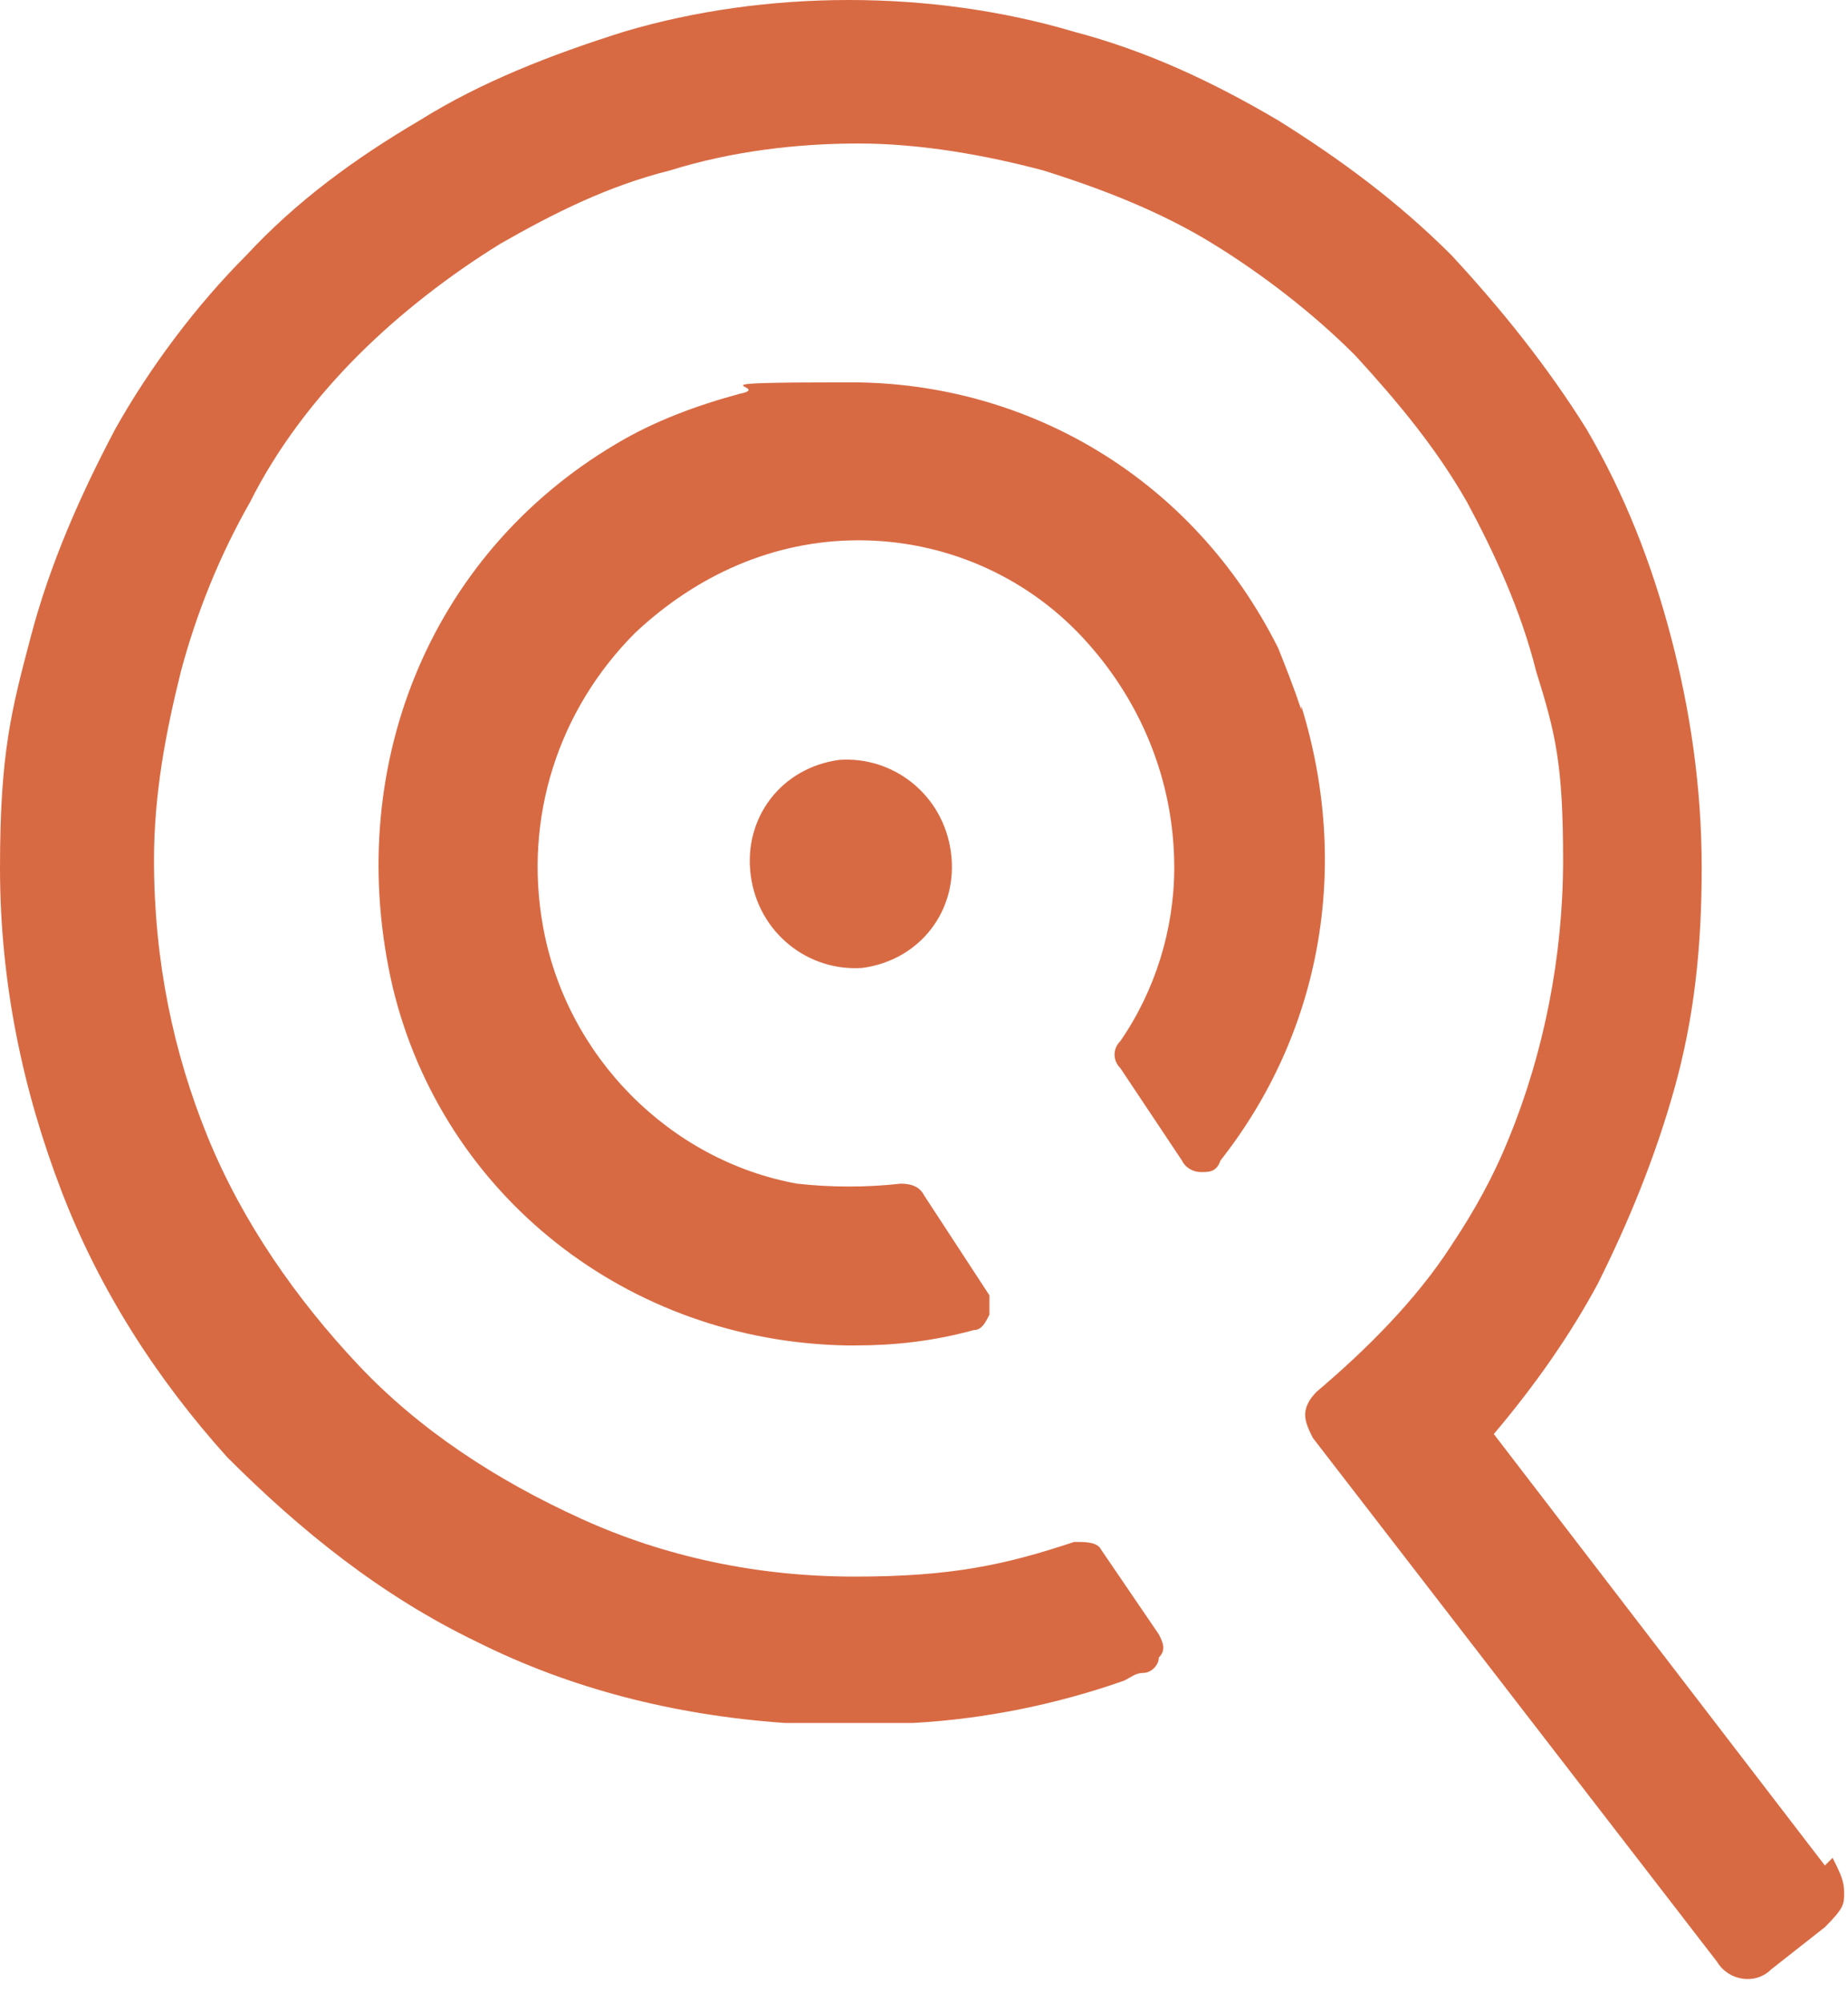 <svg width="48" height="52" viewBox="0 0 48 52" fill="none" xmlns="http://www.w3.org/2000/svg">
<path d="M47.6 48.225C47.8 48.625 47.9 48.825 47.9 49.125C47.9 49.425 47.9 49.525 47.4 50.025L46 51.125C45.6 51.525 44.9 51.425 44.6 50.925L34.1 37.325C34 37.125 33.9 36.925 33.9 36.725C33.9 36.525 34 36.325 34.2 36.125C35.5 35.025 36.8 33.725 37.7 32.325C38.3 31.425 38.8 30.525 39.2 29.525C40.1 27.325 40.6 24.825 40.6 22.325C40.6 19.825 40.4 19.025 39.9 17.425C39.5 15.825 38.8 14.325 38.1 13.025C37.3 11.625 36.3 10.425 35.2 9.225C34.1 8.125 32.8 7.125 31.5 6.325C30.2 5.525 28.7 4.925 27.1 4.425C25.6 4.025 23.9 3.725 22.3 3.725C20.7 3.725 19 3.925 17.4 4.425C15.8 4.825 14.4 5.525 13 6.325C11.7 7.125 10.4 8.125 9.3 9.225C8.2 10.325 7.2 11.625 6.5 13.025C5.7 14.425 5.1 15.925 4.7 17.425C4.3 19.025 4 20.625 4 22.325C4 24.925 4.5 27.325 5.4 29.525C6.3 31.725 7.7 33.725 9.3 35.425C10.9 37.125 12.9 38.425 15.1 39.425C17.3 40.425 19.7 40.925 22.2 40.925C24.7 40.925 26.1 40.625 27.9 40.025C28.2 40.025 28.5 40.025 28.6 40.225L30.1 42.425C30.2 42.625 30.3 42.825 30.1 43.025C30.1 43.225 29.9 43.425 29.7 43.425C29.5 43.425 29.4 43.525 29.2 43.625C27.5 44.225 25.6 44.625 23.7 44.725H20.4C17.5 44.525 14.8 43.825 12.4 42.625C9.9 41.425 7.8 39.725 5.9 37.825C4.1 35.825 2.6 33.525 1.6 30.925C0.6 28.325 0 25.525 0 22.525C0 19.525 0.3 18.425 0.8 16.525C1.3 14.625 2.1 12.825 3 11.125C3.9 9.525 5.1 7.925 6.4 6.625C7.7 5.225 9.2 4.125 10.9 3.125C12.5 2.125 14.3 1.425 16.2 0.825C19.9 -0.275 24.2 -0.275 27.9 0.825C29.8 1.325 31.5 2.125 33.2 3.125C34.8 4.125 36.3 5.225 37.7 6.625C39 8.025 40.2 9.525 41.2 11.125C42.2 12.825 42.9 14.625 43.4 16.525C43.9 18.425 44.2 20.425 44.2 22.525C44.2 24.625 44 26.425 43.5 28.225C43 30.025 42.3 31.725 41.5 33.325C40.8 34.625 39.9 35.925 38.8 37.225L47.4 48.425L47.6 48.225Z" fill="#D86A43"/>
<path d="M33.8 18.425C33.599 17.825 33.4 17.325 33.2 16.825C31 12.425 26.7 9.925 22.099 9.925C17.5 9.925 20.2 10.025 19.2 10.225C18.099 10.525 17 10.925 15.999 11.525C11.1 14.425 8.899 20.025 10.2 25.625C11.499 31.025 16.299 34.825 22 34.925H22.2C23.2 34.925 24.2 34.825 25.299 34.525C25.5 34.525 25.599 34.325 25.7 34.125C25.7 33.925 25.7 33.725 25.7 33.625L24 31.025C23.899 30.825 23.7 30.725 23.399 30.725C22.5 30.825 21.599 30.825 20.7 30.725C17.399 30.125 14.7 27.425 14.1 24.025C13.6 21.225 14.499 18.425 16.5 16.425C18.099 14.925 20.099 14.025 22.299 14.025C24.5 14.025 26.599 14.925 28.099 16.525C29.599 18.125 30.5 20.225 30.5 22.525C30.5 24.125 30 25.725 29.099 27.025C28.899 27.225 28.899 27.525 29.099 27.725L30.7 30.125C30.799 30.325 31 30.425 31.2 30.425C31.399 30.425 31.599 30.425 31.7 30.125C34.3 26.825 35.099 22.525 33.8 18.325V18.425Z" fill="#D86A43"/>
<path d="M21.8 19.725C20.3 19.925 19.3 21.225 19.5 22.725C19.7 24.225 21 25.225 22.4 25.125C23.9 24.925 24.9 23.625 24.7 22.125C24.5 20.625 23.2 19.625 21.8 19.725Z" fill="#D86A43"/>
</svg>
